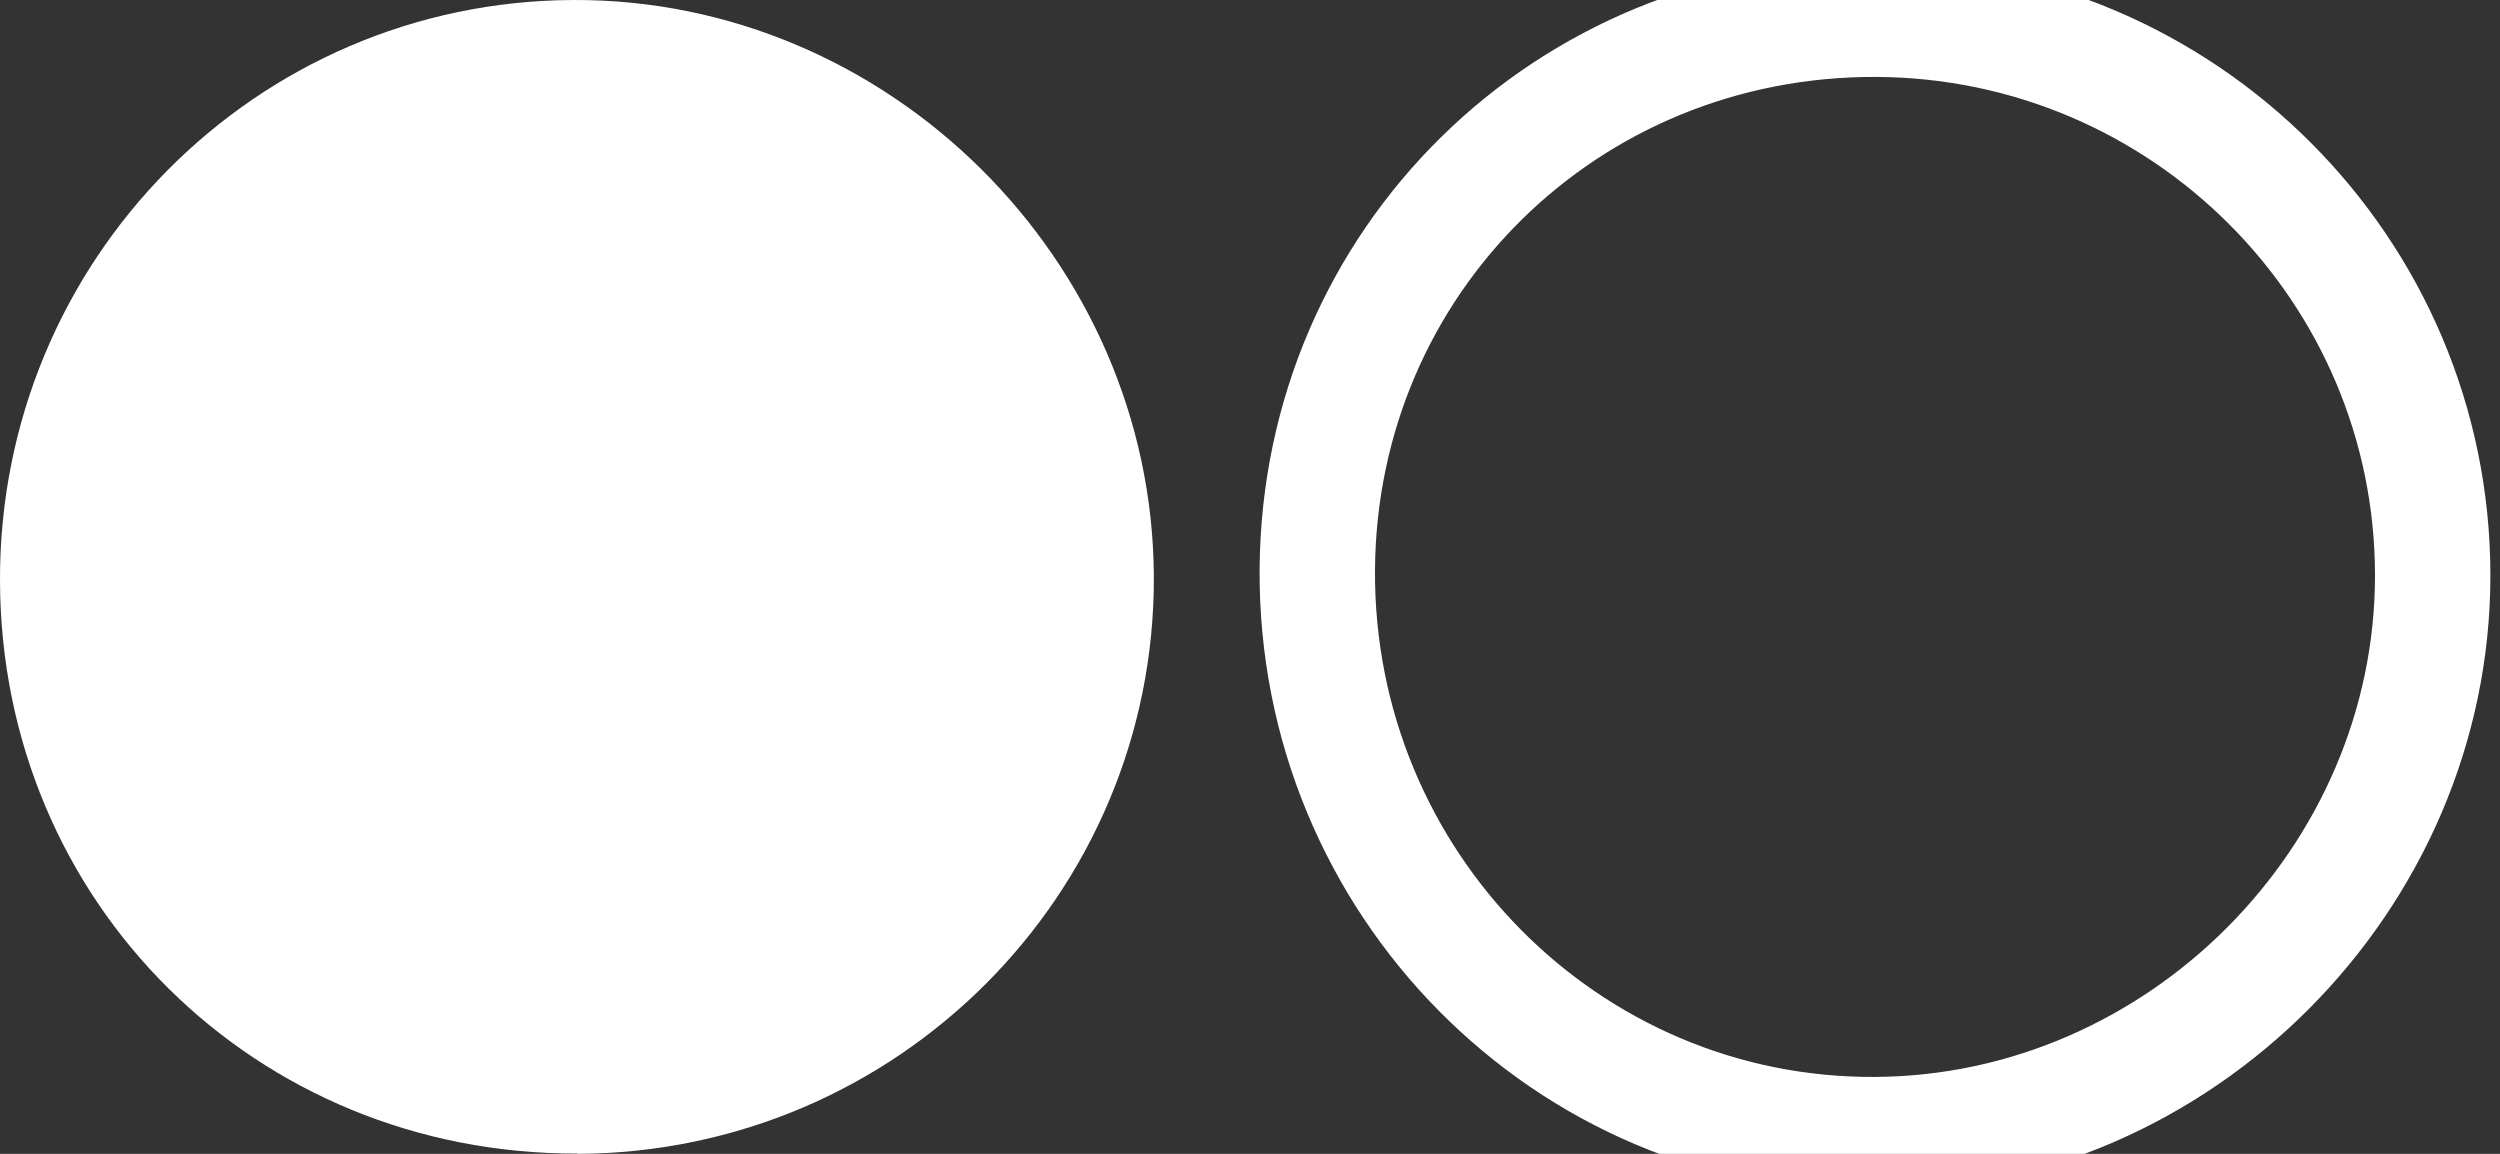 <?xml version="1.0" encoding="UTF-8"?> <svg xmlns="http://www.w3.org/2000/svg" width="26" height="12" viewBox="0 0 26 12" fill="none"><rect x="0" y="0" width="26" height="12" fill="#333333" stroke="none"/><path d="M6.007 11.997C2.654 12.008 0.008 9.385 1.94465e-05 6.037C-0.008 2.71 2.654 0.014 5.96 5.27726e-05C9.243 -0.014 11.983 2.707 12 5.993C12.014 9.296 9.329 11.986 6.007 12V11.997Z" fill="white"></path><path d="M13.9 5.92C13.923 2.828 16.403 0.387 19.515 0.4C22.601 0.415 25.1 2.917 25.1 5.985C25.1 9.027 22.559 11.579 19.511 11.6L19.511 11.6C16.406 11.623 13.877 9.07 13.9 5.92ZM13.9 5.92L13.5 5.917M13.9 5.92L13.5 5.917M13.5 5.917C13.476 9.285 16.181 12.024 19.514 12C22.781 11.978 25.5 9.247 25.5 5.985C25.5 2.695 22.822 0.016 19.516 5.29875e-05C16.187 -0.014 13.525 2.603 13.5 5.917Z" stroke="white" stroke-width="0.8"></path></svg> 